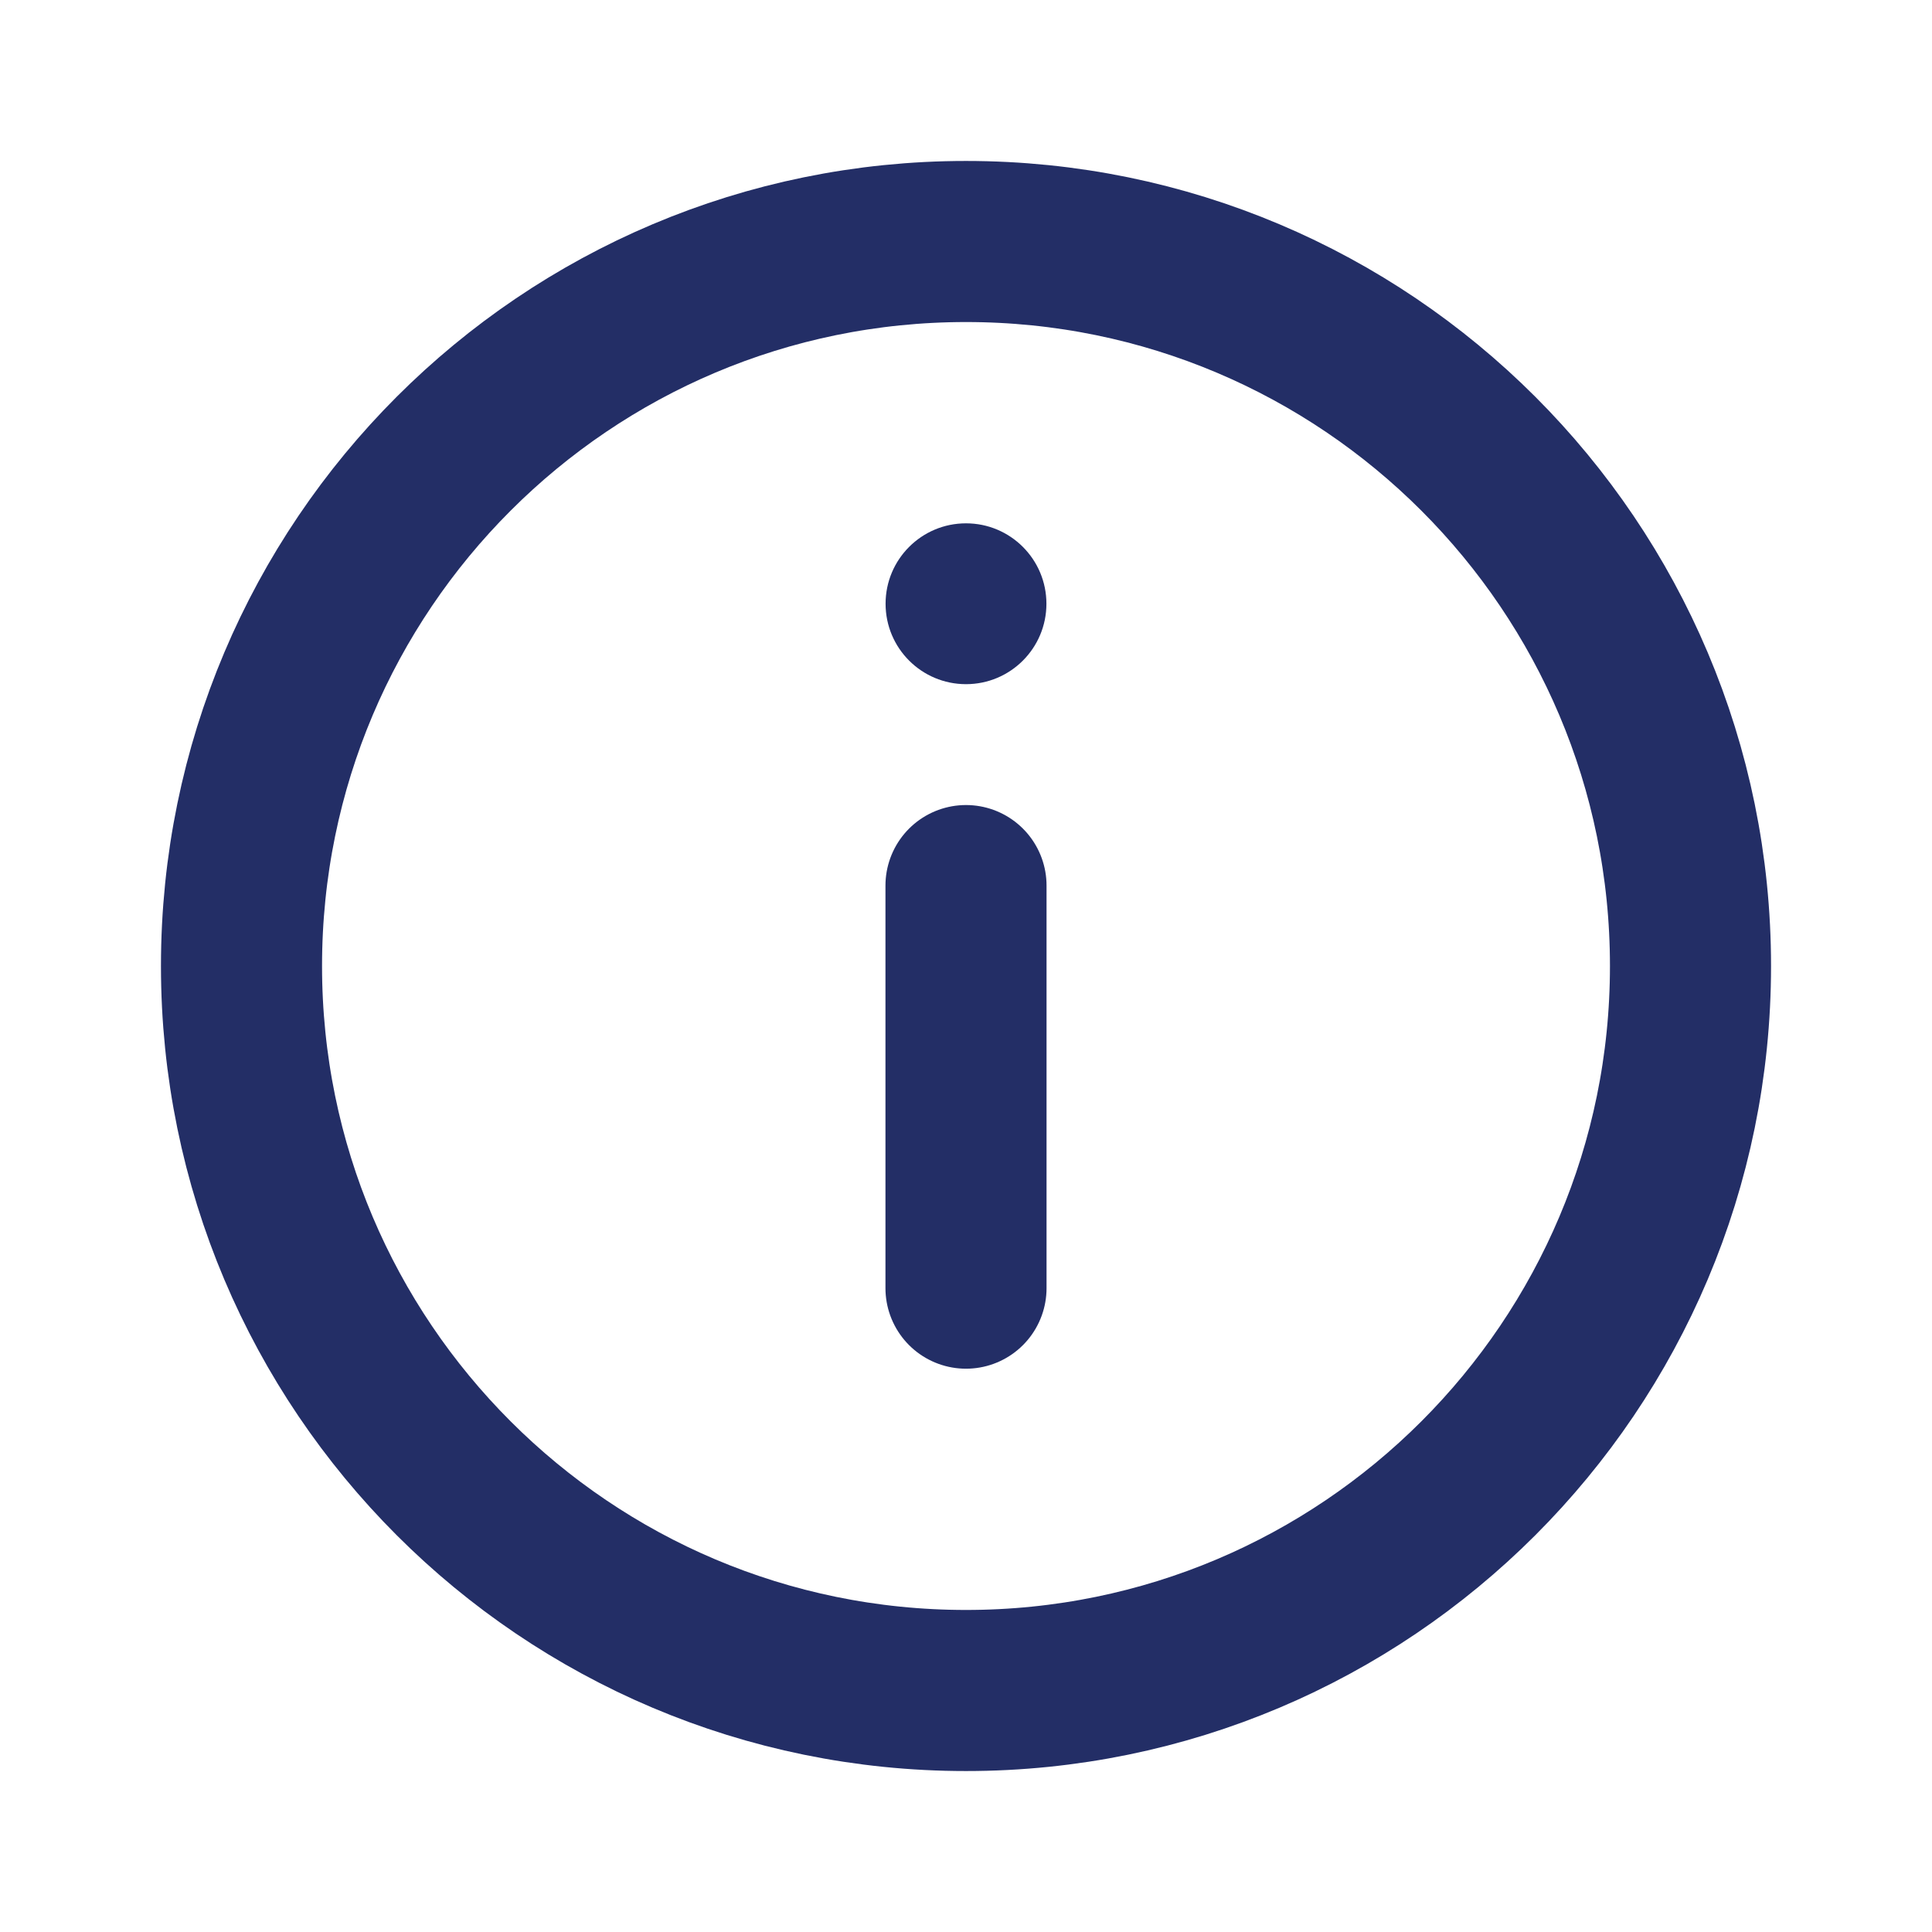 <svg xmlns="http://www.w3.org/2000/svg" id="Layer_1" viewBox="0 0 800 800"><defs><style>      .st0 {        fill: none;        stroke: #232e66;        stroke-linecap: round;        stroke-linejoin: round;        stroke-width: 66.7px;      }      .st1 {        fill: #232e66;      }    </style></defs><path class="st0" d="M400,366.7v166.7M700,400c0,165.7-134.3,300-300,300S100,565.7,100,400,234.3,100,400,100s300,134.3,300,300Z"></path><circle class="st1" cx="400" cy="250" r="33.3"></circle></svg>